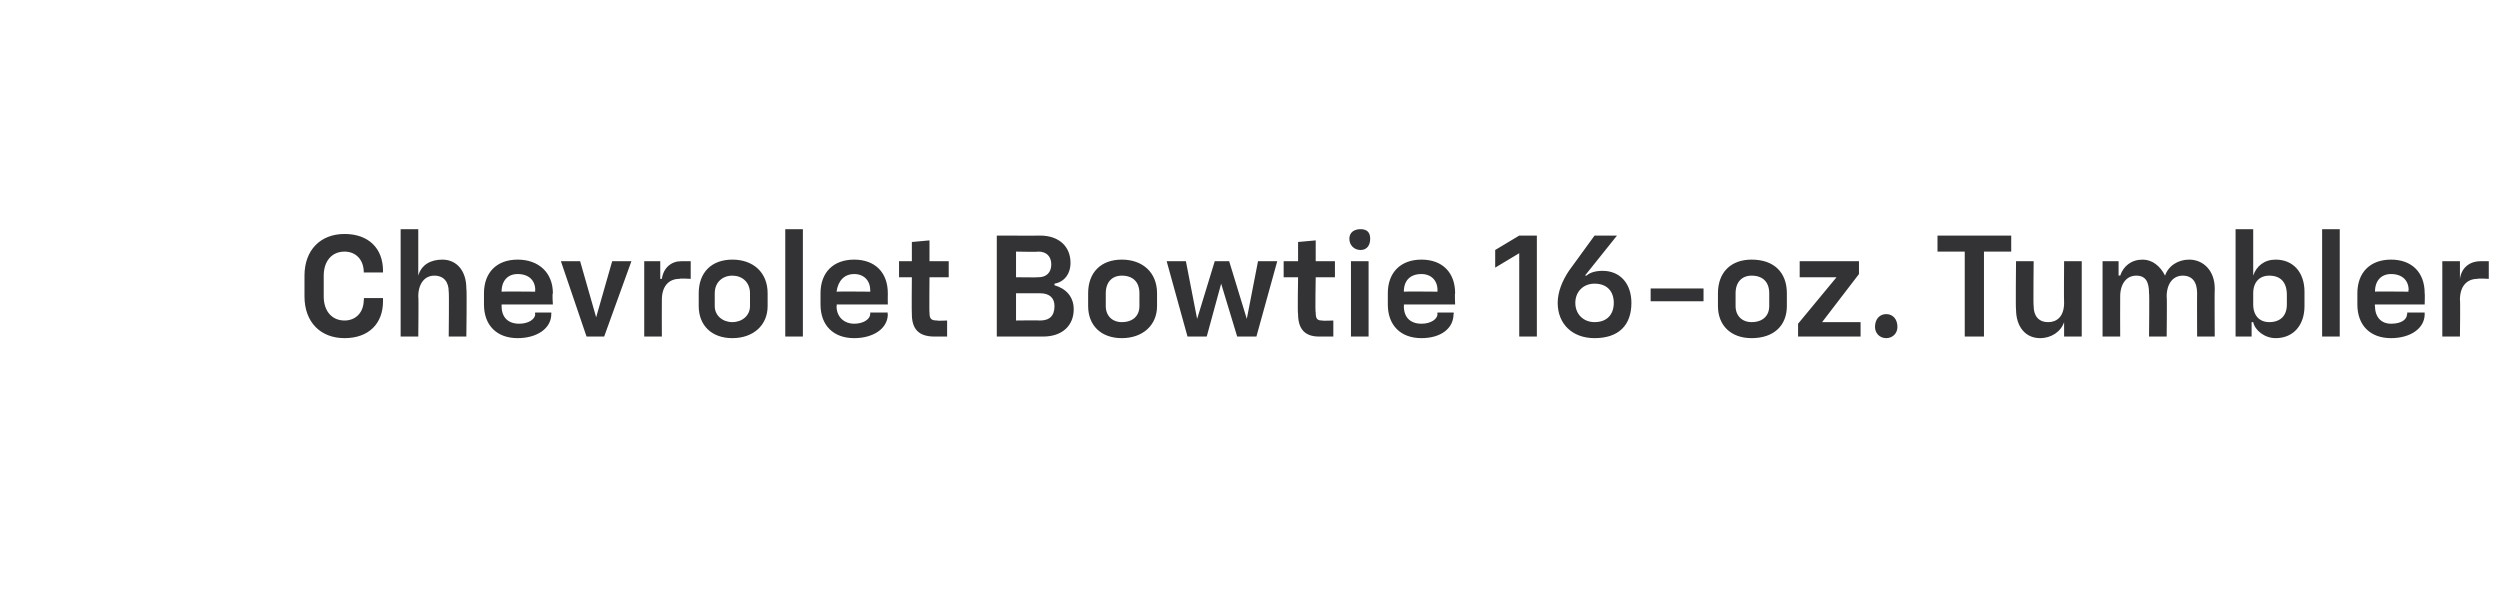 <?xml version="1.0" standalone="no"?><!DOCTYPE svg PUBLIC "-//W3C//DTD SVG 1.1//EN" "http://www.w3.org/Graphics/SVG/1.1/DTD/svg11.dtd"><svg xmlns="http://www.w3.org/2000/svg" version="1.1" width="156px" height="37px" viewBox="0 -5 156 37" style="top:-5px">  <desc>￼ Chevrolet Bowtie 16 oz. Tumbler</desc>  <defs/>  <g id="Polygon62529">    <path d="M 19 13.5 C 19 13.5 19 12.2 19 12.2 C 19 10.6 20 9.6 21.5 9.6 C 23 9.6 23.9 10.5 23.9 11.9 C 23.9 11.95 23.9 12 23.9 12 L 22.7 12 C 22.7 12 22.73 11.97 22.7 12 C 22.7 11.2 22.2 10.7 21.5 10.7 C 20.7 10.7 20.2 11.3 20.2 12.2 C 20.2 12.2 20.2 13.5 20.2 13.5 C 20.2 14.4 20.7 15 21.5 15 C 22.2 15 22.7 14.5 22.7 13.7 C 22.73 13.72 22.7 13.6 22.7 13.6 L 23.9 13.6 C 23.9 13.6 23.9 13.76 23.9 13.8 C 23.9 15.2 23 16.1 21.5 16.1 C 20 16.1 19 15.1 19 13.5 Z M 25 9.3 L 26.1 9.3 L 26.1 12.2 C 26.1 12.2 26.14 12.16 26.1 12.2 C 26.3 11.5 26.9 11.2 27.6 11.2 C 28.5 11.2 29.1 11.9 29.1 13 C 29.14 13 29.1 16 29.1 16 L 28 16 C 28 16 28.03 13.23 28 13.2 C 28 12.6 27.7 12.2 27.1 12.2 C 26.5 12.2 26.1 12.7 26.1 13.5 C 26.13 13.47 26.1 16 26.1 16 L 25 16 L 25 9.3 Z M 30.2 14 C 30.2 14 30.2 13.3 30.2 13.3 C 30.2 12 31 11.2 32.3 11.2 C 33.6 11.2 34.5 12 34.5 13.3 C 34.45 13.31 34.5 14 34.5 14 L 31.3 14 C 31.3 14 31.3 14.11 31.3 14.1 C 31.3 14.8 31.7 15.2 32.4 15.2 C 33 15.2 33.4 14.9 33.4 14.6 C 33.36 14.59 33.4 14.5 33.4 14.5 L 34.4 14.5 C 34.4 14.5 34.41 14.58 34.4 14.6 C 34.4 15.5 33.5 16.1 32.3 16.1 C 31 16.1 30.2 15.3 30.2 14 Z M 33.4 13.2 C 33.4 13.2 33.38 13.13 33.4 13.1 C 33.4 12.5 33 12.1 32.3 12.1 C 31.7 12.1 31.3 12.5 31.3 13.2 C 31.3 13.18 33.4 13.2 33.4 13.2 Z M 35 11.3 L 36.2 11.3 L 37.2 14.8 L 37.2 14.8 L 38.2 11.3 L 39.4 11.3 L 37.7 16 L 36.6 16 L 35 11.3 Z M 40.2 11.3 L 41.2 11.3 L 41.2 12.4 C 41.2 12.4 41.27 12.41 41.3 12.4 C 41.4 11.7 41.9 11.3 42.5 11.3 C 42.53 11.3 43.1 11.3 43.1 11.3 L 43.1 12.4 C 43.1 12.4 42.4 12.36 42.4 12.4 C 41.7 12.4 41.3 12.9 41.3 13.7 C 41.29 13.74 41.3 16 41.3 16 L 40.2 16 L 40.2 11.3 Z M 43.6 14.1 C 43.6 14.1 43.6 13.3 43.6 13.3 C 43.6 12 44.4 11.2 45.7 11.2 C 47 11.2 47.9 12 47.9 13.3 C 47.9 13.3 47.9 14.1 47.9 14.1 C 47.9 15.3 47 16.1 45.7 16.1 C 44.4 16.1 43.6 15.3 43.6 14.1 Z M 45.7 15.1 C 46.3 15.1 46.8 14.7 46.8 14.1 C 46.8 14.1 46.8 13.3 46.8 13.3 C 46.8 12.6 46.3 12.2 45.7 12.2 C 45.1 12.2 44.6 12.6 44.6 13.3 C 44.6 13.3 44.6 14.1 44.6 14.1 C 44.6 14.7 45.1 15.1 45.7 15.1 Z M 49 9.3 L 50.1 9.3 L 50.1 16 L 49 16 L 49 9.3 Z M 51.2 14 C 51.2 14 51.2 13.3 51.2 13.3 C 51.2 12 52 11.2 53.3 11.2 C 54.6 11.2 55.4 12 55.4 13.3 C 55.39 13.31 55.4 14 55.4 14 L 52.2 14 C 52.2 14 52.24 14.11 52.2 14.1 C 52.2 14.8 52.7 15.2 53.3 15.2 C 53.9 15.2 54.3 14.9 54.3 14.6 C 54.31 14.59 54.3 14.5 54.3 14.5 L 55.4 14.5 C 55.4 14.5 55.36 14.58 55.4 14.6 C 55.4 15.5 54.5 16.1 53.3 16.1 C 52 16.1 51.2 15.3 51.2 14 Z M 54.3 13.2 C 54.3 13.2 54.32 13.13 54.3 13.1 C 54.3 12.5 53.9 12.1 53.3 12.1 C 52.7 12.1 52.3 12.5 52.2 13.2 C 52.24 13.18 54.3 13.2 54.3 13.2 Z M 56.9 14.6 C 56.88 14.59 56.9 12.3 56.9 12.3 L 56.1 12.3 L 56.1 11.3 L 56.9 11.3 L 56.9 10.1 L 58 10 L 58 11.3 L 59.2 11.3 L 59.2 12.3 L 58 12.3 C 58 12.3 57.98 14.52 58 14.5 C 58 14.9 58.1 15 58.5 15 C 58.45 15.03 59.1 15 59.1 15 L 59.1 16 C 59.1 16 58.26 16 58.3 16 C 57.3 16 56.9 15.5 56.9 14.6 Z M 62.2 9.7 C 62.2 9.7 64.94 9.71 64.9 9.7 C 66.1 9.7 66.8 10.4 66.8 11.4 C 66.8 12.1 66.4 12.6 65.8 12.7 C 65.8 12.7 65.8 12.8 65.8 12.8 C 66.5 13 67 13.5 67 14.3 C 67 15.3 66.3 16 65.1 16 C 65.12 16 62.2 16 62.2 16 L 62.2 9.7 Z M 64.9 15 C 65.5 15 65.8 14.7 65.8 14.1 C 65.8 13.6 65.5 13.3 64.9 13.3 C 64.88 13.3 63.4 13.3 63.4 13.3 L 63.4 15 C 63.4 15 64.88 14.98 64.9 15 Z M 64.8 12.3 C 65.3 12.3 65.6 12 65.6 11.5 C 65.6 11 65.3 10.7 64.8 10.7 C 64.76 10.73 63.4 10.7 63.4 10.7 L 63.4 12.3 C 63.4 12.3 64.76 12.32 64.8 12.3 Z M 67.9 14.1 C 67.9 14.1 67.9 13.3 67.9 13.3 C 67.9 12 68.7 11.2 70 11.2 C 71.3 11.2 72.2 12 72.2 13.3 C 72.2 13.3 72.2 14.1 72.2 14.1 C 72.2 15.3 71.3 16.1 70 16.1 C 68.7 16.1 67.9 15.3 67.9 14.1 Z M 70 15.1 C 70.7 15.1 71.1 14.7 71.1 14.1 C 71.1 14.1 71.1 13.3 71.1 13.3 C 71.1 12.6 70.7 12.2 70 12.2 C 69.4 12.2 69 12.6 69 13.3 C 69 13.3 69 14.1 69 14.1 C 69 14.7 69.4 15.1 70 15.1 Z M 72.8 11.3 L 74 11.3 L 74.7 14.9 L 74.7 14.9 L 75.8 11.3 L 76.7 11.3 L 77.8 14.9 L 77.8 14.9 L 78.5 11.3 L 79.7 11.3 L 78.4 16 L 77.2 16 L 76.2 12.7 L 76.2 12.7 L 75.3 16 L 74.1 16 L 72.8 11.3 Z M 81 14.6 C 80.96 14.59 81 12.3 81 12.3 L 80.1 12.3 L 80.1 11.3 L 81 11.3 L 81 10.1 L 82.1 10 L 82.1 11.3 L 83.3 11.3 L 83.3 12.3 L 82.1 12.3 C 82.1 12.3 82.06 14.52 82.1 14.5 C 82.1 14.9 82.2 15 82.5 15 C 82.54 15.03 83.2 15 83.2 15 L 83.2 16 C 83.2 16 82.34 16 82.3 16 C 81.4 16 81 15.5 81 14.6 Z M 84.3 11.3 L 85.4 11.3 L 85.4 16 L 84.3 16 L 84.3 11.3 Z M 84.9 9.3 C 85.3 9.3 85.5 9.5 85.5 9.9 C 85.5 10.3 85.3 10.6 84.9 10.6 C 84.5 10.6 84.2 10.3 84.2 9.9 C 84.2 9.5 84.5 9.3 84.9 9.3 Z M 86.6 14 C 86.6 14 86.6 13.3 86.6 13.3 C 86.6 12 87.4 11.2 88.7 11.2 C 90 11.2 90.8 12 90.8 13.3 C 90.77 13.31 90.8 14 90.8 14 L 87.6 14 C 87.6 14 87.62 14.11 87.6 14.1 C 87.6 14.8 88 15.2 88.7 15.2 C 89.3 15.2 89.7 14.9 89.7 14.6 C 89.68 14.59 89.7 14.5 89.7 14.5 L 90.7 14.5 C 90.7 14.5 90.74 14.58 90.7 14.6 C 90.7 15.5 89.9 16.1 88.7 16.1 C 87.4 16.1 86.6 15.3 86.6 14 Z M 89.7 13.2 C 89.7 13.2 89.7 13.13 89.7 13.1 C 89.7 12.5 89.3 12.1 88.7 12.1 C 88 12.1 87.6 12.5 87.6 13.2 C 87.62 13.18 89.7 13.2 89.7 13.2 Z M 94.8 10.8 L 93.3 11.7 L 93.3 10.6 L 94.8 9.7 L 95.9 9.7 L 95.9 16 L 94.8 16 L 94.8 10.8 Z M 97.2 13.9 C 97.2 13.9 97.2 13.9 97.2 13.9 C 97.2 13.2 97.5 12.5 97.9 11.9 C 97.91 11.89 99.5 9.7 99.5 9.7 L 100.9 9.7 L 98.9 12.2 C 98.9 12.2 98.95 12.18 99 12.2 C 99.2 12 99.6 11.9 100 11.9 C 101.1 11.9 101.8 12.7 101.8 13.9 C 101.8 13.9 101.8 13.9 101.8 13.9 C 101.8 15.3 101 16.1 99.5 16.1 C 98.1 16.1 97.2 15.2 97.2 13.9 Z M 99.5 15.1 C 100.3 15.1 100.7 14.6 100.7 13.9 C 100.7 13.9 100.7 13.9 100.7 13.9 C 100.7 13.2 100.3 12.7 99.5 12.7 C 98.8 12.7 98.3 13.2 98.3 13.9 C 98.3 13.9 98.3 13.9 98.3 13.9 C 98.3 14.6 98.8 15.1 99.5 15.1 Z M 103 13 L 106.3 13 L 106.3 13.8 L 103 13.8 L 103 13 Z M 107.2 14.1 C 107.2 14.1 107.2 13.3 107.2 13.3 C 107.2 12 108 11.2 109.3 11.2 C 110.7 11.2 111.5 12 111.5 13.3 C 111.5 13.3 111.5 14.1 111.5 14.1 C 111.5 15.3 110.7 16.1 109.3 16.1 C 108 16.1 107.2 15.3 107.2 14.1 Z M 109.3 15.1 C 110 15.1 110.4 14.7 110.4 14.1 C 110.4 14.1 110.4 13.3 110.4 13.3 C 110.4 12.6 110 12.2 109.3 12.2 C 108.7 12.2 108.3 12.6 108.3 13.3 C 108.3 13.3 108.3 14.1 108.3 14.1 C 108.3 14.7 108.7 15.1 109.3 15.1 Z M 112.2 15.2 L 114.6 12.3 L 112.3 12.3 L 112.3 11.3 L 116 11.3 L 116 12.1 L 113.7 15.1 L 116.1 15.1 L 116.1 16 L 112.2 16 L 112.2 15.2 Z M 117 15.4 C 117 14.9 117.3 14.6 117.7 14.6 C 118.1 14.6 118.4 14.9 118.4 15.4 C 118.4 15.8 118.1 16.1 117.7 16.1 C 117.3 16.1 117 15.8 117 15.4 Z M 122.6 10.7 L 120.9 10.7 L 120.9 9.7 L 125.5 9.7 L 125.5 10.7 L 123.8 10.7 L 123.8 16 L 122.6 16 L 122.6 10.7 Z M 129.9 16 L 128.8 16 L 128.8 15.1 C 128.8 15.1 128.8 15.07 128.8 15.1 C 128.6 15.7 128 16.1 127.3 16.1 C 126.4 16.1 125.8 15.4 125.8 14.3 C 125.77 14.32 125.8 11.3 125.8 11.3 L 126.9 11.3 C 126.9 11.3 126.87 14.09 126.9 14.1 C 126.9 14.7 127.2 15.1 127.8 15.1 C 128.4 15.1 128.8 14.7 128.8 13.9 C 128.78 13.85 128.8 11.3 128.8 11.3 L 129.9 11.3 L 129.9 16 Z M 134.1 13.3 C 134.1 12.6 133.9 12.2 133.3 12.2 C 132.7 12.2 132.3 12.7 132.3 13.5 C 132.29 13.5 132.3 16 132.3 16 L 131.2 16 L 131.2 11.3 L 132.2 11.3 L 132.2 12.2 C 132.2 12.2 132.29 12.18 132.3 12.2 C 132.5 11.6 133 11.2 133.7 11.2 C 134.3 11.2 134.8 11.6 135.1 12.2 C 135.1 12.2 135.1 12.2 135.1 12.2 C 135.3 11.6 135.9 11.2 136.6 11.2 C 137.5 11.2 138.2 11.9 138.2 13 C 138.18 13.03 138.2 16 138.2 16 L 137.1 16 C 137.1 16 137.09 13.28 137.1 13.3 C 137.1 12.6 136.8 12.2 136.2 12.2 C 135.6 12.2 135.2 12.7 135.2 13.5 C 135.23 13.5 135.2 16 135.2 16 L 134.1 16 C 134.1 16 134.13 13.28 134.1 13.3 Z M 140.6 15.1 C 140.55 15.11 140.5 15.1 140.5 15.1 L 140.5 16 L 139.5 16 L 139.5 9.3 L 140.6 9.3 L 140.6 12.2 C 140.6 12.2 140.6 12.22 140.6 12.2 C 140.8 11.6 141.3 11.2 142 11.2 C 143.1 11.2 143.8 12 143.8 13.2 C 143.8 13.2 143.8 14.1 143.8 14.1 C 143.8 15.3 143.1 16.1 142 16.1 C 141.3 16.1 140.7 15.6 140.6 15.1 Z M 141.6 15.1 C 142.3 15.1 142.7 14.7 142.7 14 C 142.7 14 142.7 13.4 142.7 13.4 C 142.7 12.6 142.3 12.2 141.6 12.2 C 141 12.2 140.6 12.6 140.6 13.3 C 140.6 13.3 140.6 14 140.6 14 C 140.6 14.7 141 15.1 141.6 15.1 Z M 144.9 9.3 L 146 9.3 L 146 16 L 144.9 16 L 144.9 9.3 Z M 147.1 14 C 147.1 14 147.1 13.3 147.1 13.3 C 147.1 12 147.9 11.2 149.2 11.2 C 150.5 11.2 151.3 12 151.3 13.3 C 151.32 13.31 151.3 14 151.3 14 L 148.2 14 C 148.2 14 148.17 14.11 148.2 14.1 C 148.2 14.8 148.6 15.2 149.2 15.2 C 149.9 15.2 150.2 14.9 150.2 14.6 C 150.24 14.59 150.2 14.5 150.2 14.5 L 151.3 14.5 C 151.3 14.5 151.29 14.58 151.3 14.6 C 151.3 15.5 150.4 16.1 149.2 16.1 C 147.9 16.1 147.1 15.3 147.1 14 Z M 150.3 13.2 C 150.3 13.2 150.25 13.13 150.3 13.1 C 150.3 12.5 149.9 12.1 149.2 12.1 C 148.6 12.1 148.2 12.5 148.2 13.2 C 148.17 13.18 150.3 13.2 150.3 13.2 Z M 152.4 11.3 L 153.5 11.3 L 153.5 12.4 C 153.5 12.4 153.51 12.41 153.5 12.4 C 153.6 11.7 154.1 11.3 154.8 11.3 C 154.77 11.3 155.3 11.3 155.3 11.3 L 155.3 12.4 C 155.3 12.4 154.63 12.36 154.6 12.4 C 153.9 12.4 153.5 12.9 153.5 13.7 C 153.53 13.74 153.5 16 153.5 16 L 152.4 16 L 152.4 11.3 Z " stroke="none" fill="#333234"/>  </g></svg>